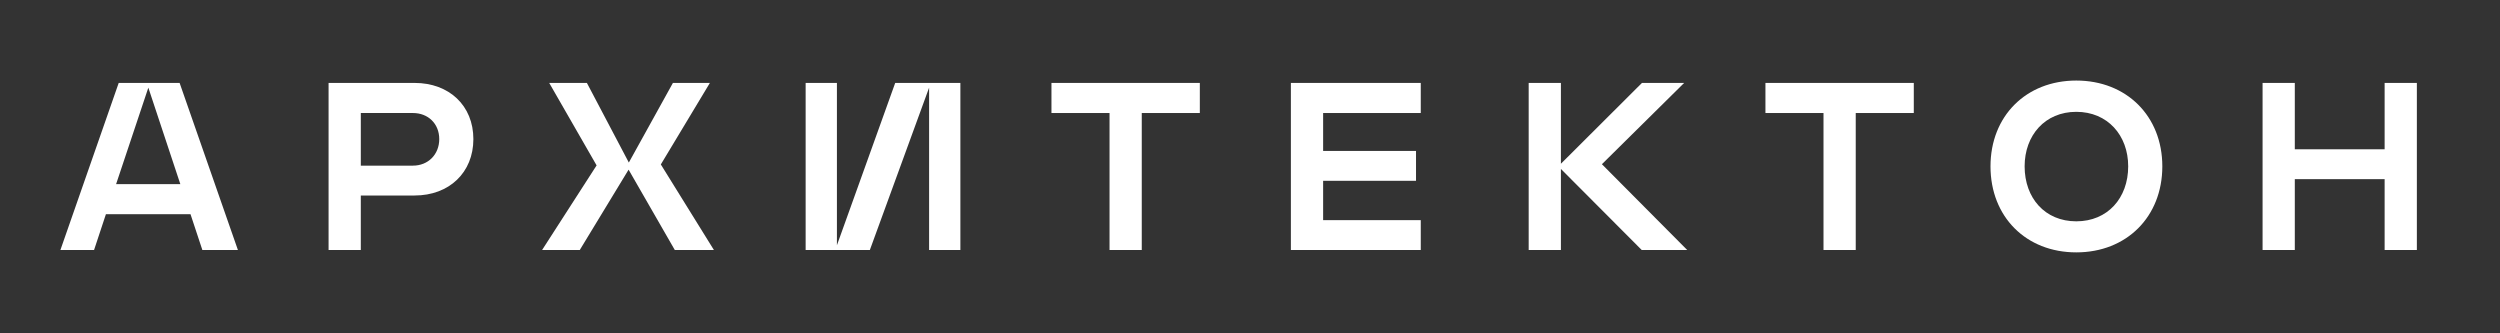 <?xml version="1.0" encoding="UTF-8"?> <svg xmlns="http://www.w3.org/2000/svg" width="3000" height="400" viewBox="0 0 3000 400" fill="none"><rect x="0" y="0" width="3000" height="400" fill="#333333" stroke="none"/> <g clip-path="url(#clip0_1022_5)"> <path d="M228.613 257.062H127.088L112.876 299.999H72.488L142.451 99.512H215.538L285.488 299.999H242.826L228.613 257.062ZM216.388 220.937L178.001 105.187L139.326 220.937H216.388Z" fill="white"></path> <path d="M568.052 166.912C568.052 207.012 539.039 234.599 497.527 234.599H432.964V299.999H394.289V99.512H497.527C539.039 99.512 568.052 126.812 568.052 166.912ZM527.102 166.912C527.102 148.424 513.739 135.624 495.539 135.624H432.977V198.762H495.539C513.727 198.762 527.102 185.387 527.102 166.912Z" fill="white"></path> <path d="M809.762 299.999L754.312 203.587L695.724 299.999H650.512L715.924 198.474L659.049 99.512H704.262L754.599 195.062L807.499 99.512H851.862L792.999 197.337L856.699 299.999H809.762Z" fill="white"></path> <path d="M1004.3 99.512V294.312L1074.25 99.512H1152.46V299.999H1114.92V105.199L1043.82 299.999H966.762V99.512H1004.3Z" fill="white"></path> <path d="M1439.79 135.624H1370.11V299.999H1331.44V135.624H1261.76V99.512H1439.79V135.624Z" fill="white"></path> <path d="M1587.75 135.624V181.124H1699.22V216.962H1587.75V264.174H1704.91V299.999H1549.06V99.512H1704.91V135.624H1587.75Z" fill="white"></path> <path d="M1970.06 299.999L1873.09 202.737V299.999H1834.41V99.512H1873.09V196.487L1970.35 99.512H2020.98L1922.29 197.049L2024.66 299.999H1970.06Z" fill="white"></path> <path d="M2296.55 135.624H2226.88V299.999H2188.2V135.624H2118.53V99.512H2296.55V135.624Z" fill="white"></path> <path d="M2388.6 199.612C2388.6 139.325 2431.26 96.662 2491.55 96.662C2551.84 96.662 2594.79 139.325 2594.79 199.612C2594.79 260.187 2551.85 302.85 2491.55 302.85C2431.25 302.85 2388.6 260.187 2388.6 199.612ZM2553.83 199.612C2553.83 162.362 2529.09 134.2 2491.55 134.2C2454.01 134.2 2429.55 162.35 2429.55 199.612C2429.55 237.725 2454.01 265.587 2491.55 265.587C2529.09 265.587 2553.83 237.725 2553.83 199.612Z" fill="white"></path> <path d="M2900.23 99.512V299.999H2861.55V214.974H2753.76V299.999H2715.09V99.512H2753.76V179.137H2861.55V99.512H2900.23Z" fill="white"></path> </g> <defs> <clipPath id="clip0_1022_5"> <rect width="3000" height="400" fill="white"></rect> </clipPath> </defs> </svg> 